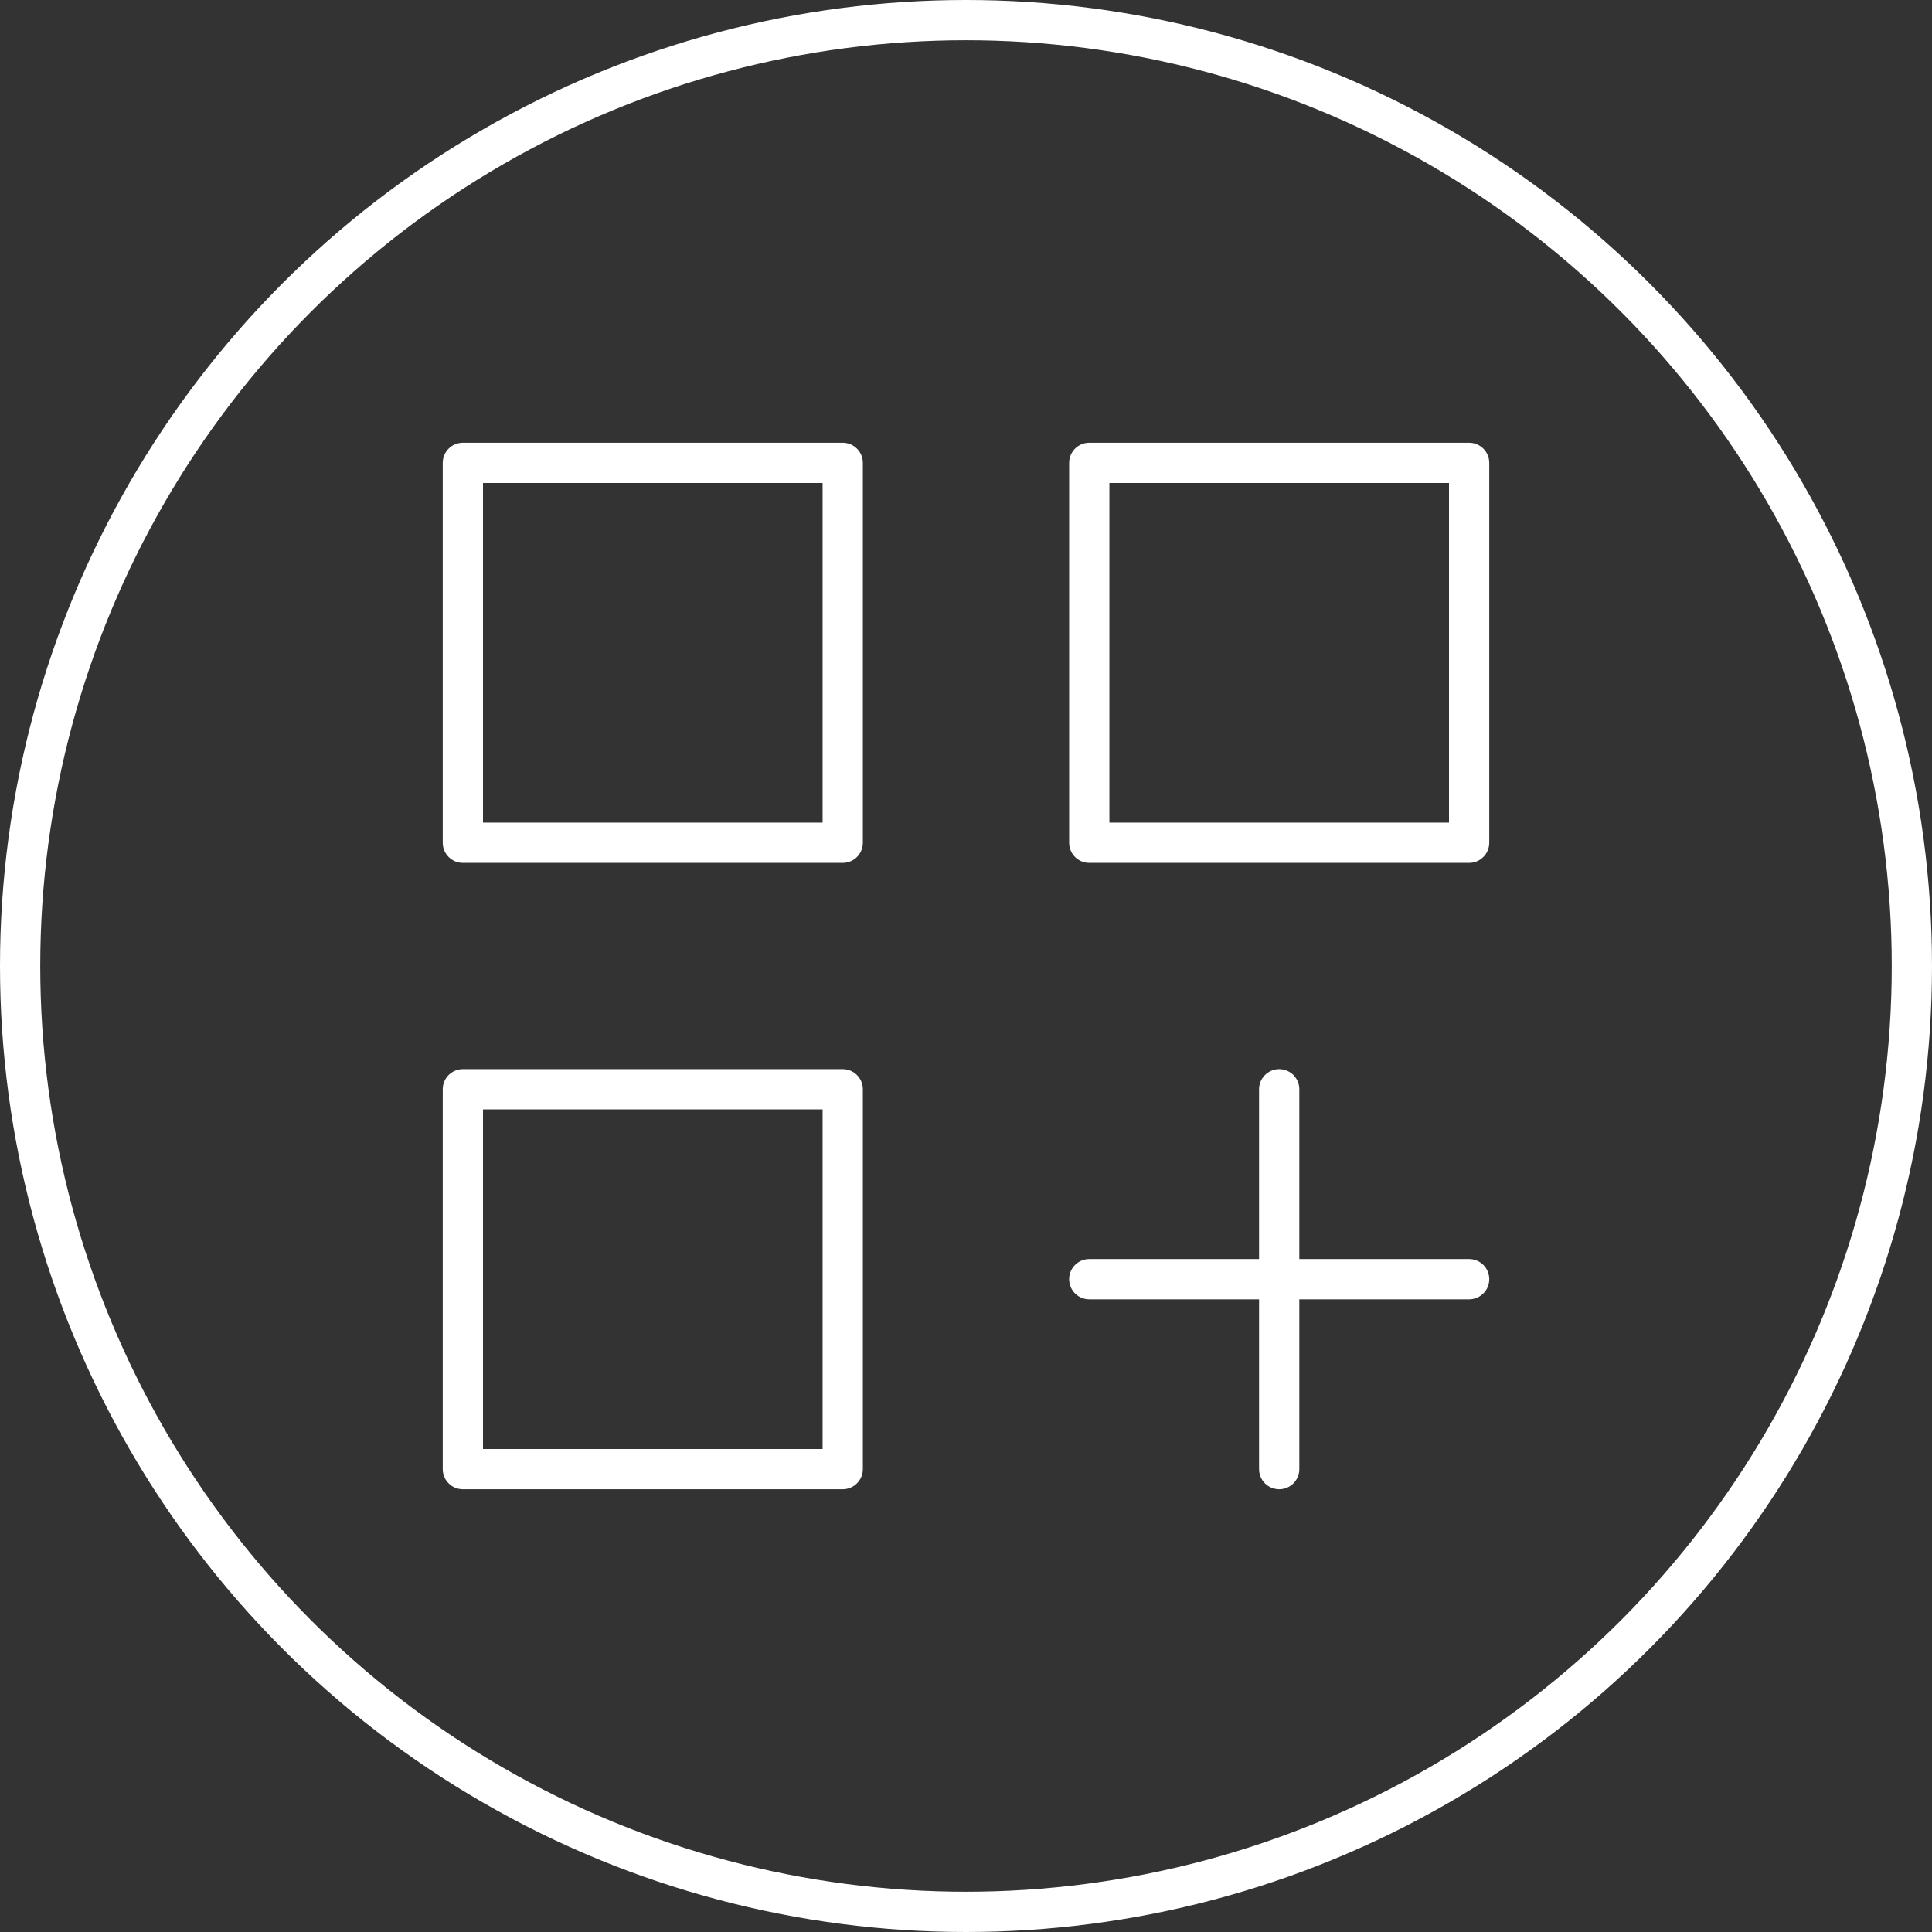 <?xml version="1.0" encoding="UTF-8"?>
<svg xmlns="http://www.w3.org/2000/svg" width="96" height="96" viewBox="0 0 96 96" fill="none">
  <rect x="0" y="0" width="96" height="96" fill="#333333" stroke="none"/>
  <circle cx="48" cy="48" r="47" stroke="white" stroke-width="2"></circle>
  <path d="M23 41.875L23 23L41.875 23L41.875 41.875L23 41.875Z" stroke="white" stroke-width="2" stroke-linecap="round" stroke-linejoin="round"></path>
  <path d="M23 73L23 54.125L41.875 54.125L41.875 73L23 73Z" stroke="white" stroke-width="2" stroke-linecap="round" stroke-linejoin="round"></path>
  <path d="M54.125 23L73 23L73 41.875L54.125 41.875L54.125 23Z" stroke="white" stroke-width="2" stroke-linecap="round" stroke-linejoin="round"></path>
  <path d="M54.125 63.562L73 63.562" stroke="white" stroke-width="2" stroke-linecap="round" stroke-linejoin="round"></path>
  <path d="M63.562 73L63.562 54.125" stroke="white" stroke-width="2" stroke-linecap="round" stroke-linejoin="round"></path>
</svg>
